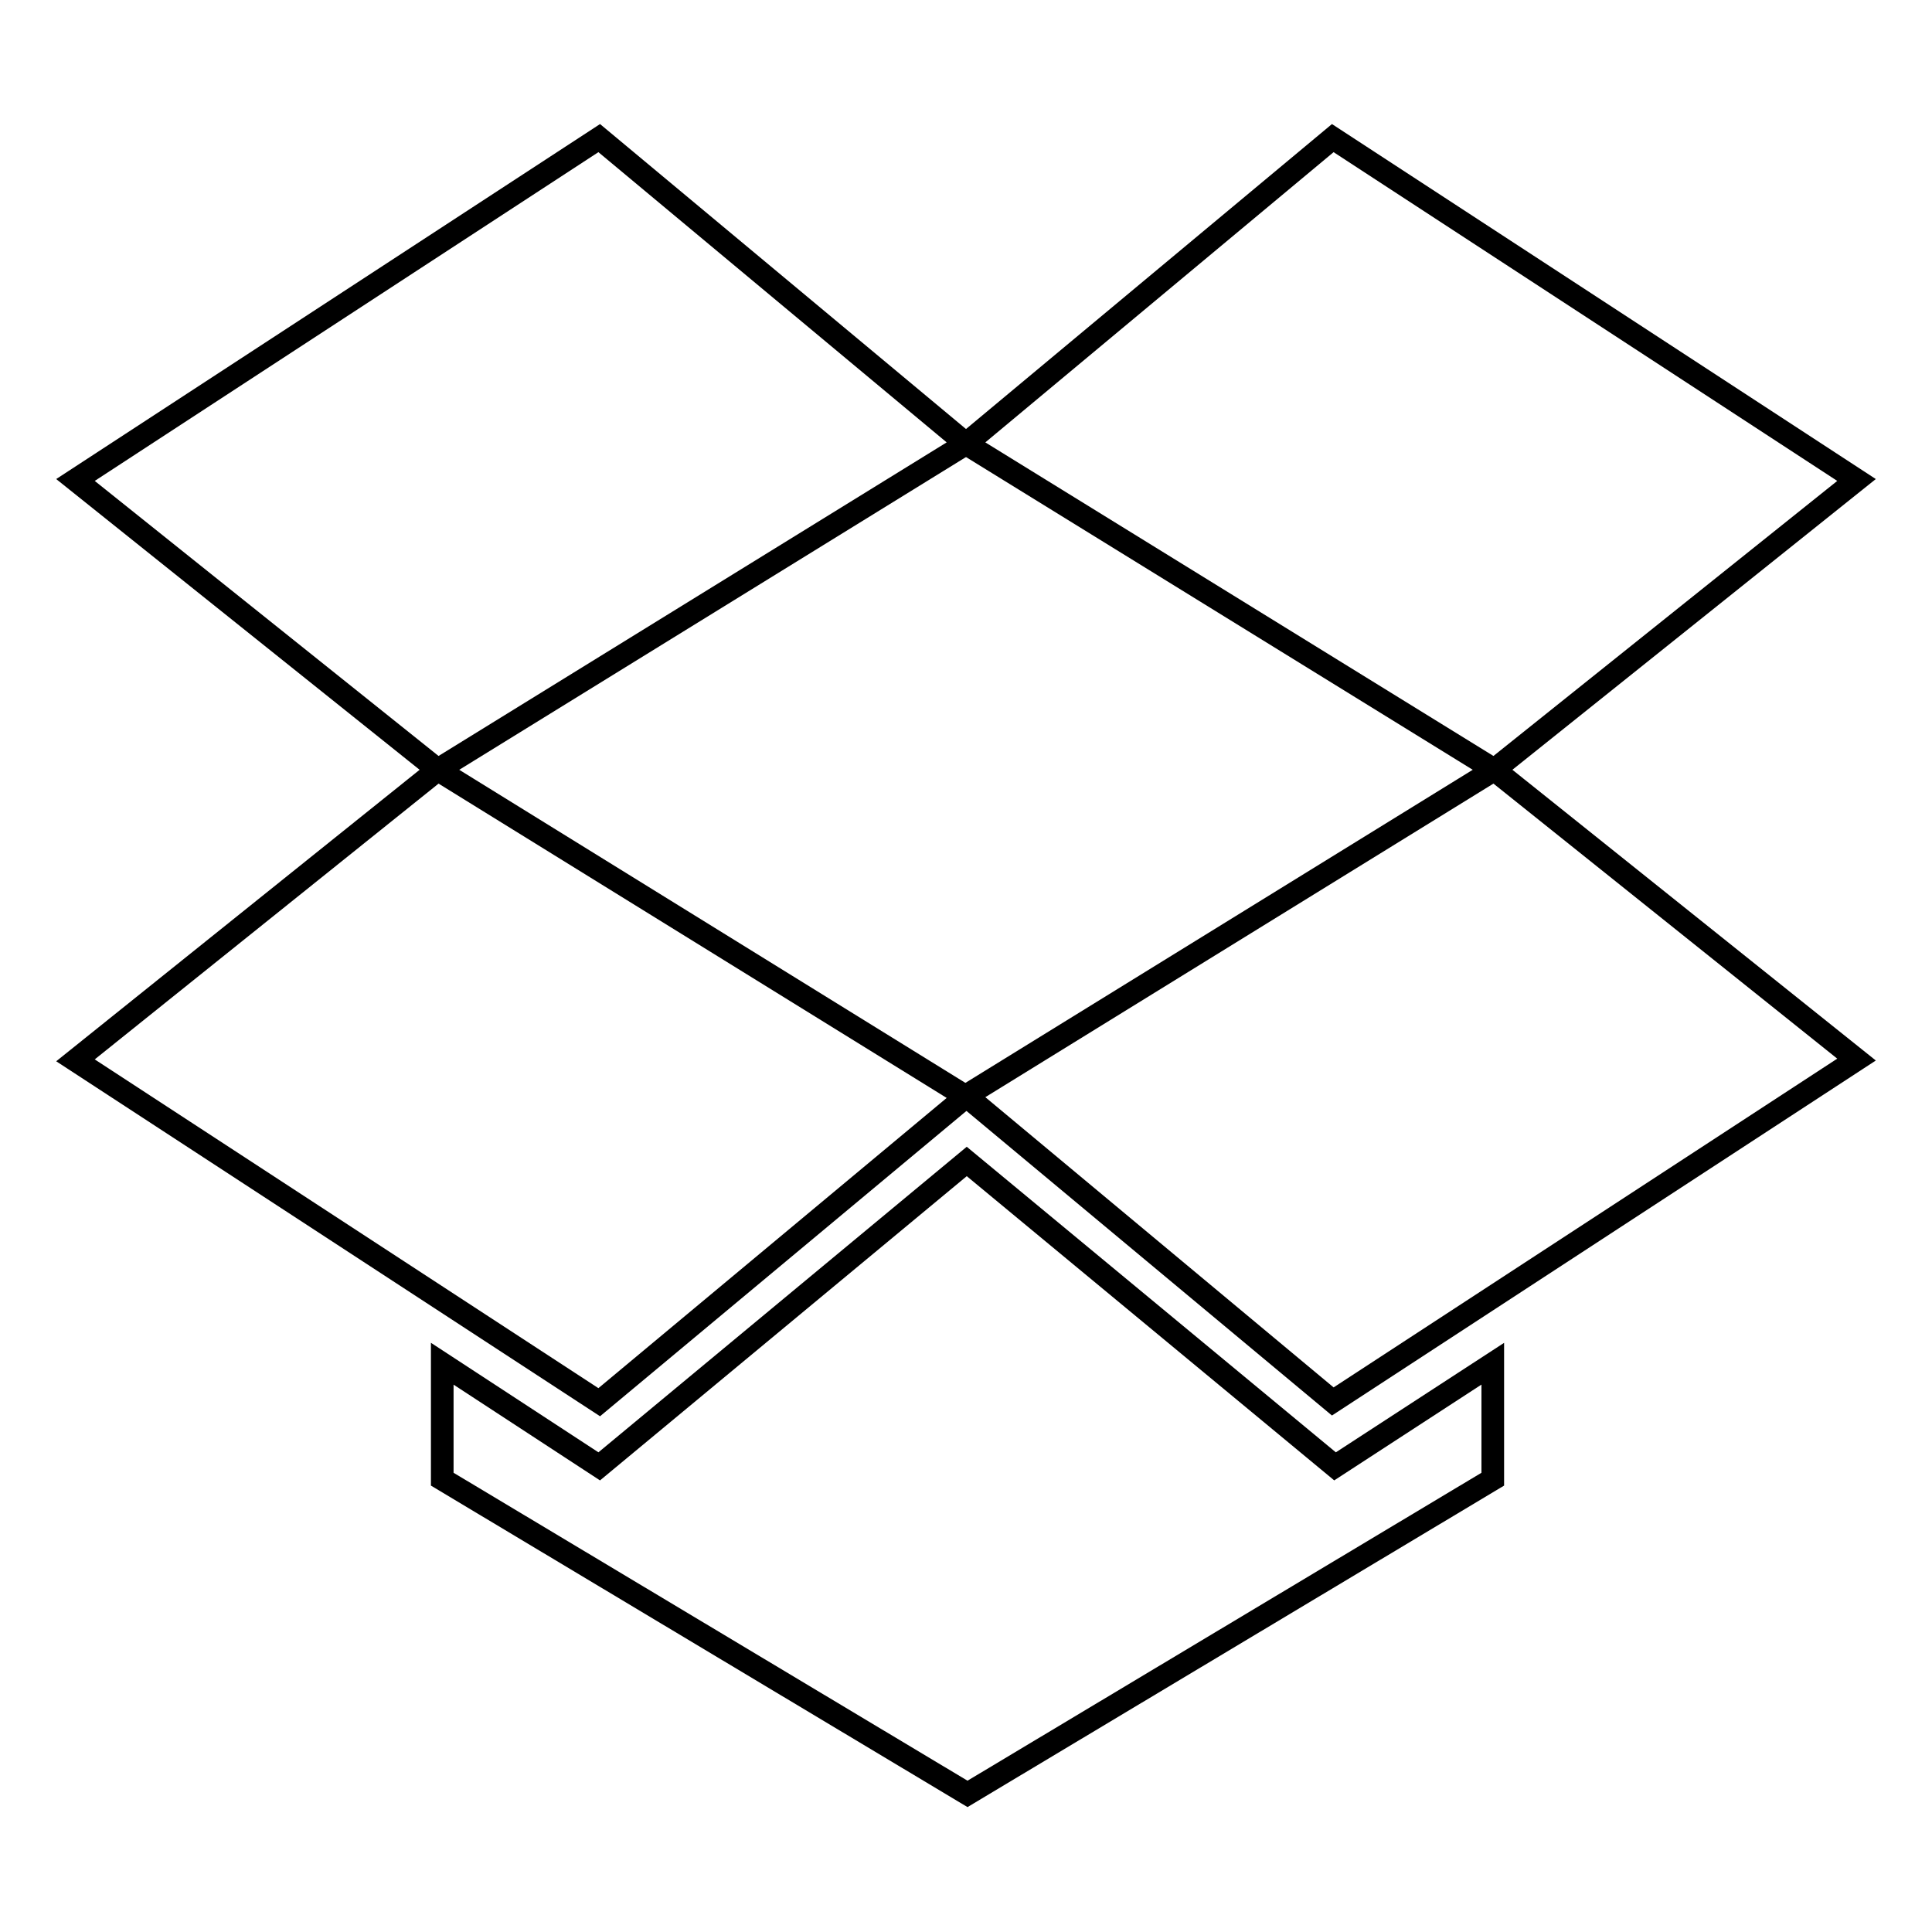 <?xml version="1.0" encoding="utf-8"?>
<!-- Svg Vector Icons : http://www.onlinewebfonts.com/icon -->
<!DOCTYPE svg PUBLIC "-//W3C//DTD SVG 1.1//EN" "http://www.w3.org/Graphics/SVG/1.1/DTD/svg11.dtd">
<svg version="1.1" xmlns="http://www.w3.org/2000/svg" xmlns:xlink="http://www.w3.org/1999/xlink" x="0px" y="0px" viewBox="0 0 256 256" enable-background="new 0 0 256 256" xml:space="preserve">
<g><g><path stroke-width="3" fill-opacity="0" stroke="#000000"  d="M10,140.5l69.4,45.3l48.6-40.5L58,102L10,140.5z"/><path stroke-width="3" fill-opacity="0" stroke="#000000"  d="M79.4,18.3L10,63.6L58,102l70-43.2L79.4,18.3z"/><path stroke-width="3" fill-opacity="0" stroke="#000000"  d="M246,63.6l-69.4-45.3L128,58.8l70,43.2L246,63.6z"/><path stroke-width="3" fill-opacity="0" stroke="#000000"  d="M128,145.2l48.6,40.5l69.4-45.3L198,102L128,145.2z"/><path stroke-width="3" fill-opacity="0" stroke="#000000"  d="M128.1,153.9l-48.7,40.4l-20.8-13.6V196l69.6,41.7l69.6-41.7v-15.3l-20.9,13.6L128.1,153.9z"/></g></g>
</svg>